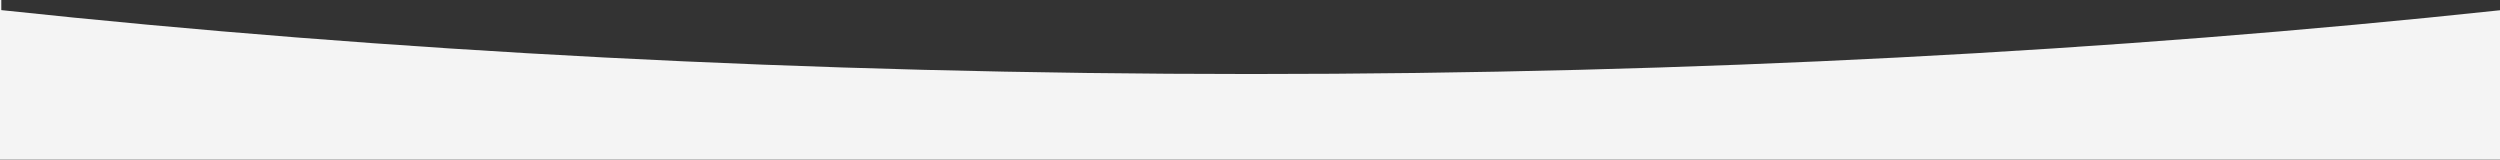 <?xml version="1.0" encoding="UTF-8" standalone="no"?><!DOCTYPE svg PUBLIC "-//W3C//DTD SVG 1.1//EN" "http://www.w3.org/Graphics/SVG/1.1/DTD/svg11.dtd"><svg width="100%" height="100%" viewBox="0 0 1920 123" version="1.1" xmlns="http://www.w3.org/2000/svg" xmlns:xlink="http://www.w3.org/1999/xlink" xml:space="preserve" xmlns:serif="http://www.serif.com/" style="fill-rule:evenodd;clip-rule:evenodd;stroke-linejoin:round;stroke-miterlimit:2;"><rect x="0" y="0" width="1920" height="123" fill="#333333" stroke="none"/><rect id="Plan-de-travail9" serif:id="Plan de travail9" x="-0" y="-0" width="1920" height="122.667" style="fill:none;"/><clipPath id="_clip1"><rect x="-0" y="-0" width="1920" height="122.667"/></clipPath><g clip-path="url(#_clip1)"><path d="M1,0l0,7.772c295.659,31.614 619.961,49.075 960,49.075c339.665,-0 663.627,-17.423 959,-48.969l0,120.122l-1920,0l0,-128l1,0Z" style="fill:#f4f4f4;"/></g></svg>